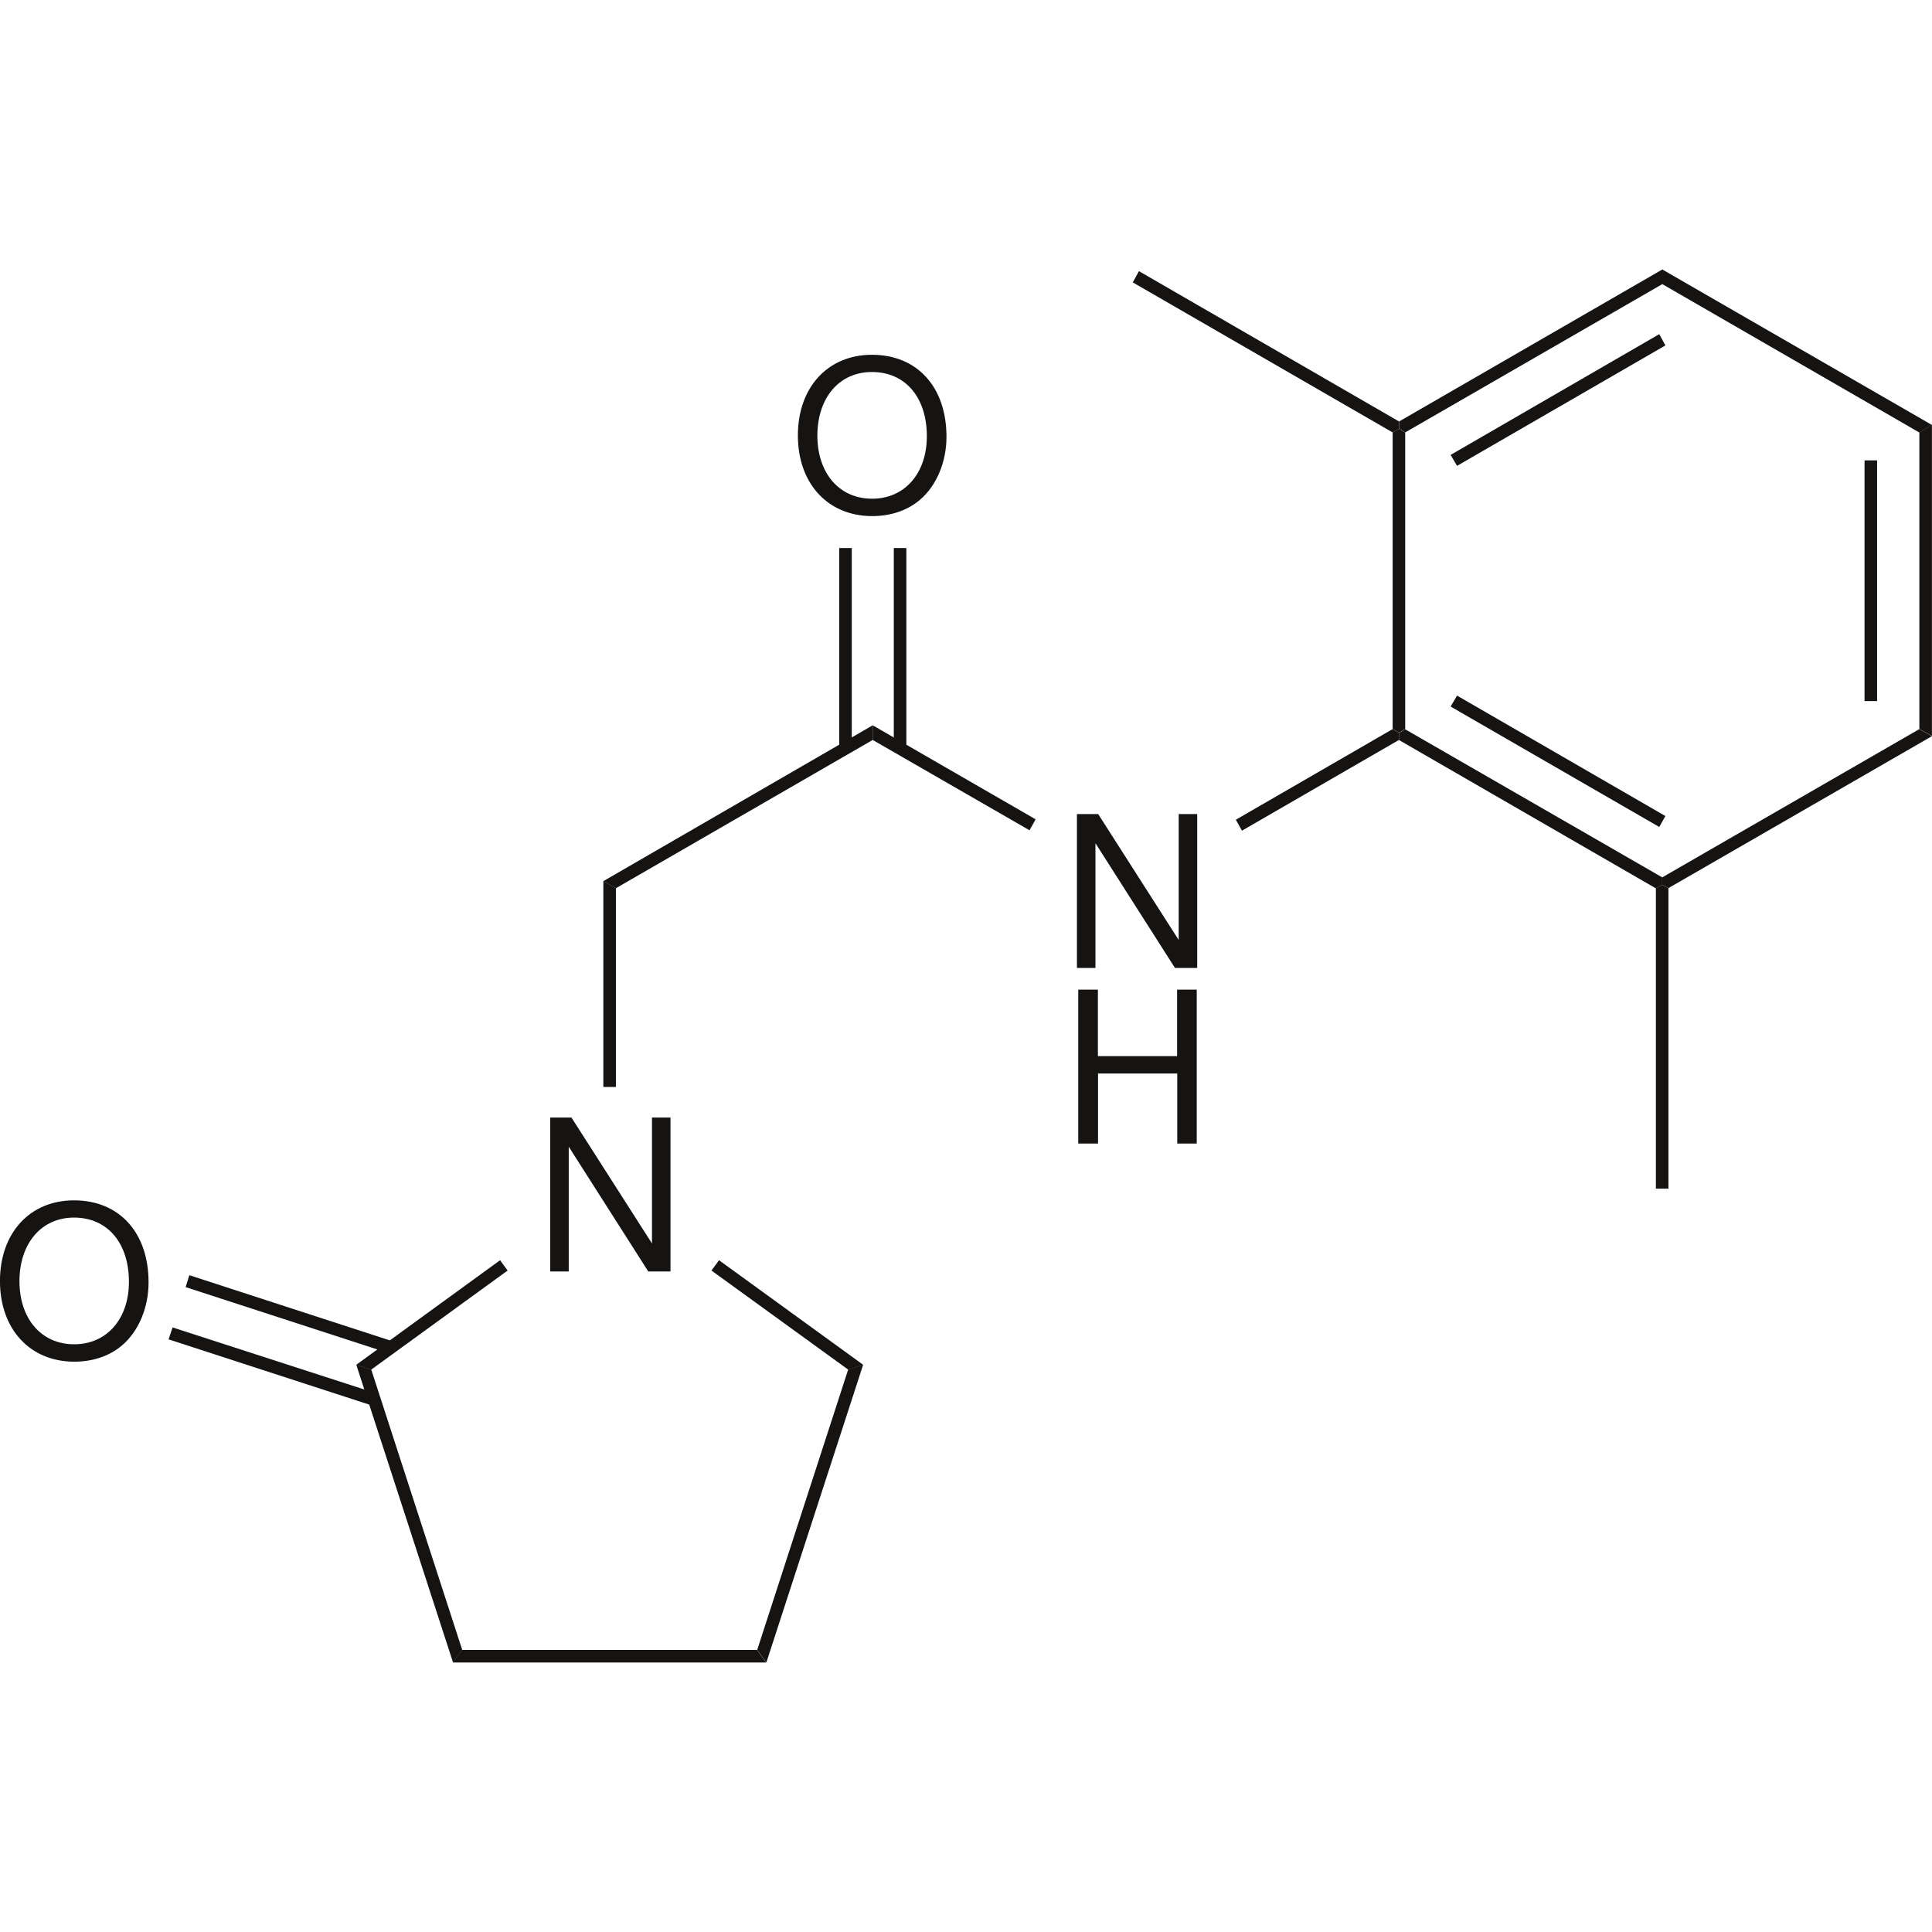 <?xml version="1.0" encoding="UTF-8"?>
<!-- Generator: Adobe Illustrator 28.0.0, SVG Export Plug-In . SVG Version: 6.00 Build 0)  -->
<svg xmlns="http://www.w3.org/2000/svg" xmlns:xlink="http://www.w3.org/1999/xlink" version="1.1" id="Layer_1" x="0px" y="0px" viewBox="0 0 1200 1200" style="enable-background:new 0 0 1200 1200;" xml:space="preserve">
<style type="text/css">
	.st0{fill-rule:evenodd;clip-rule:evenodd;fill:#161413;}
	.st1{fill:#161413;}
</style>
<g transform="translate(83.853, 126.931)">
	<path class="st0" d="M332.6,567.2h-11.5v78.2l-50-78.2h-13.2v95.6h11.5v-77.5l49.4,77.5h13.8V567.2z"></path>
</g>
<g transform="translate(69.6, 205)">
	<path class="st1" d="M400.6,819.8l5.7,7.8H211.7l5.7-7.8H400.6z"></path>
</g>
<g transform="translate(114.2, 163.2)">
	<path class="st1" d="M412.6,687.5l9.3-3l-60.1,184.9l-5.7-7.8L412.6,687.5z"></path>
</g>
<g transform="translate(107.5, 147.85)">
	<path class="st1" d="M334.4,641.3l4.7-6.4l89.6,65l-9.3,3L334.4,641.3z"></path>
</g>
<g transform="translate(55.4, 147.85)">
	<path class="st1" d="M175.1,702.9l-9.3-3l89.4-65l4.7,6.4L175.1,702.9z"></path>
</g>
<g transform="translate(55.4, 163.2)">
	<path class="st1" d="M231.7,861.6l-5.7,7.8l-60.1-184.9l9.3,3L231.7,861.6z"></path>
</g>
<g transform="translate(3.177, 139.059)">
	<path class="st0" d="M42.8,606.5c-27.4,0-46,20.2-46,50.1c0,29.9,18.6,50.1,46.2,50.1c11.5,0,21.9-3.5,29.6-10.1   c10.4-8.8,16.5-23.6,16.5-39.2C89.1,626.5,70.9,606.5,42.8,606.5z M42.8,617.2c20.7,0,34.1,15.7,34.1,39.9   c0,23.1-13.8,38.8-34,38.8c-20.3,0-34-15.7-34-39.3C9,633,22.7,617.2,42.8,617.2z"></path>
</g>
<g transform="translate(27.9, 157.7)">
	<path class="st1" d="M76.8,674.2l2.5-7.4l126.4,40.9l-2.5,7.6L76.8,674.2z"></path>
</g>
<g transform="translate(30.4, 150.05)">
	<path class="st1" d="M84.9,649.4l2.3-7.4l126.4,41.1l-2.3,7.4L84.9,649.4z"></path>
</g>
<g transform="translate(91.65, 92.25)">
	<path class="st1" d="M283.1,455l7.8,4.4v123.5h-7.8V455z"></path>
</g>
<g transform="translate(91.65, 69.4)">
	<path class="st1" d="M450.4,381.1v9.1l-159.5,92.1l-7.8-4.4L450.4,381.1z"></path>
</g>
<g transform="translate(120.177, 15.059)">
	<path class="st0" d="M421.4,205.3c-27.4,0-46,20.2-46,50.1c0,29.9,18.6,50.1,46.2,50.1c11.5,0,21.9-3.5,29.6-10.1   c10.4-8.8,16.5-23.6,16.5-39.2C467.7,225.3,449.5,205.3,421.4,205.3z M421.4,216c20.7,0,34.1,15.7,34.1,39.9   c0,23.1-13.8,38.8-34,38.8c-20.3,0-34-15.7-34-39.3C387.6,231.8,401.2,216,421.4,216z"></path>
</g>
<g transform="translate(126.25, 43.4)">
	<path class="st1" d="M395,297h7.8v124.5H395V297z"></path>
</g>
<g transform="translate(134.25, 43.4)">
	<path class="st1" d="M420.9,297h7.8v124.5h-7.8V297z"></path>
</g>
<g transform="translate(161.103, 82.431)">
	<path class="st0" d="M582.5,423.2H571v78.2l-50-78.2h-13.2v95.6h11.5v-77.5l49.4,77.5h13.8V423.2z"></path>
</g>
<g transform="translate(161.319, 108.181)">
	<path class="st0" d="M569.9,558.6v43.5H582v-95.6h-12.2v41.3h-49.2v-41.3h-12.2v95.6h12.3v-43.5H569.9z"></path>
</g>
<g transform="translate(131.15, 69.4)">
	<path class="st1" d="M512.1,439.5l-3.8,6.8l-97.4-56.1v-9.1L512.1,439.5z"></path>
</g>
<g transform="translate(184.4, 69.95)">
	<path class="st1" d="M680.6,382.9l4,2.3v4.4L587,446l-3.8-6.8L680.6,382.9z"></path>
</g>
<g transform="translate(208.35, 69.95)">
	<path class="st1" d="M824.1,475v4.7l-4,2.1l-159.5-92.1v-4.4l3.8-2.3L824.1,475z"></path>
</g>
<g transform="translate(215.9, 65.05)">
	<path class="st1" d="M818.5,441.8l-3.8,6.8l-129.6-74.8l4-6.8L818.5,441.8z"></path>
</g>
<g transform="translate(246.95, 69.95)">
	<path class="st1" d="M945.2,382.9l7.8,4.4l-163.7,94.4l-3.8-2.1V475L945.2,382.9z"></path>
</g>
<g transform="translate(284.65, 25.35)">
	<path class="st1" d="M907.5,243.2l7.8-4.7v193.3l-7.8-4.4V243.2z"></path>
</g>
<g transform="translate(276.6, 30.55)">
	<path class="st1" d="M881.5,255.4h7.8v149.5h-7.8V255.4z"></path>
</g>
<g transform="translate(246.95, 2.55)">
	<path class="st1" d="M785.5,173.9v-9.1L953,261.4l-7.8,4.7L785.5,173.9z"></path>
</g>
<g transform="translate(208.35, 2.55)">
	<path class="st1" d="M664.5,266l-3.8-2.3v-4.5l163.5-94.4v9.1L664.5,266z"></path>
</g>
<g transform="translate(215.9, 12.05)">
	<path class="st1" d="M689.1,277.3l-4-6.8l129.6-75l3.8,7L689.1,277.3z"></path>
</g>
<g transform="translate(207.4, 25.9)">
	<path class="st1" d="M665.4,426.9l-3.8,2.3l-4-2.3V242.7l4-2.3l3.8,2.3V426.9z"></path>
</g>
<g transform="translate(246, 92.8)">
	<path class="st1" d="M790.3,645.5h-7.8V458.9l4-2.1l3.8,2.1V645.5z"></path>
</g>
<g transform="translate(169.3, 2.8)">
	<path class="st1" d="M534.3,172.6l3.8-7L699.7,259v4.5l-4,2.3L534.3,172.6z"></path>
</g>
</svg>
